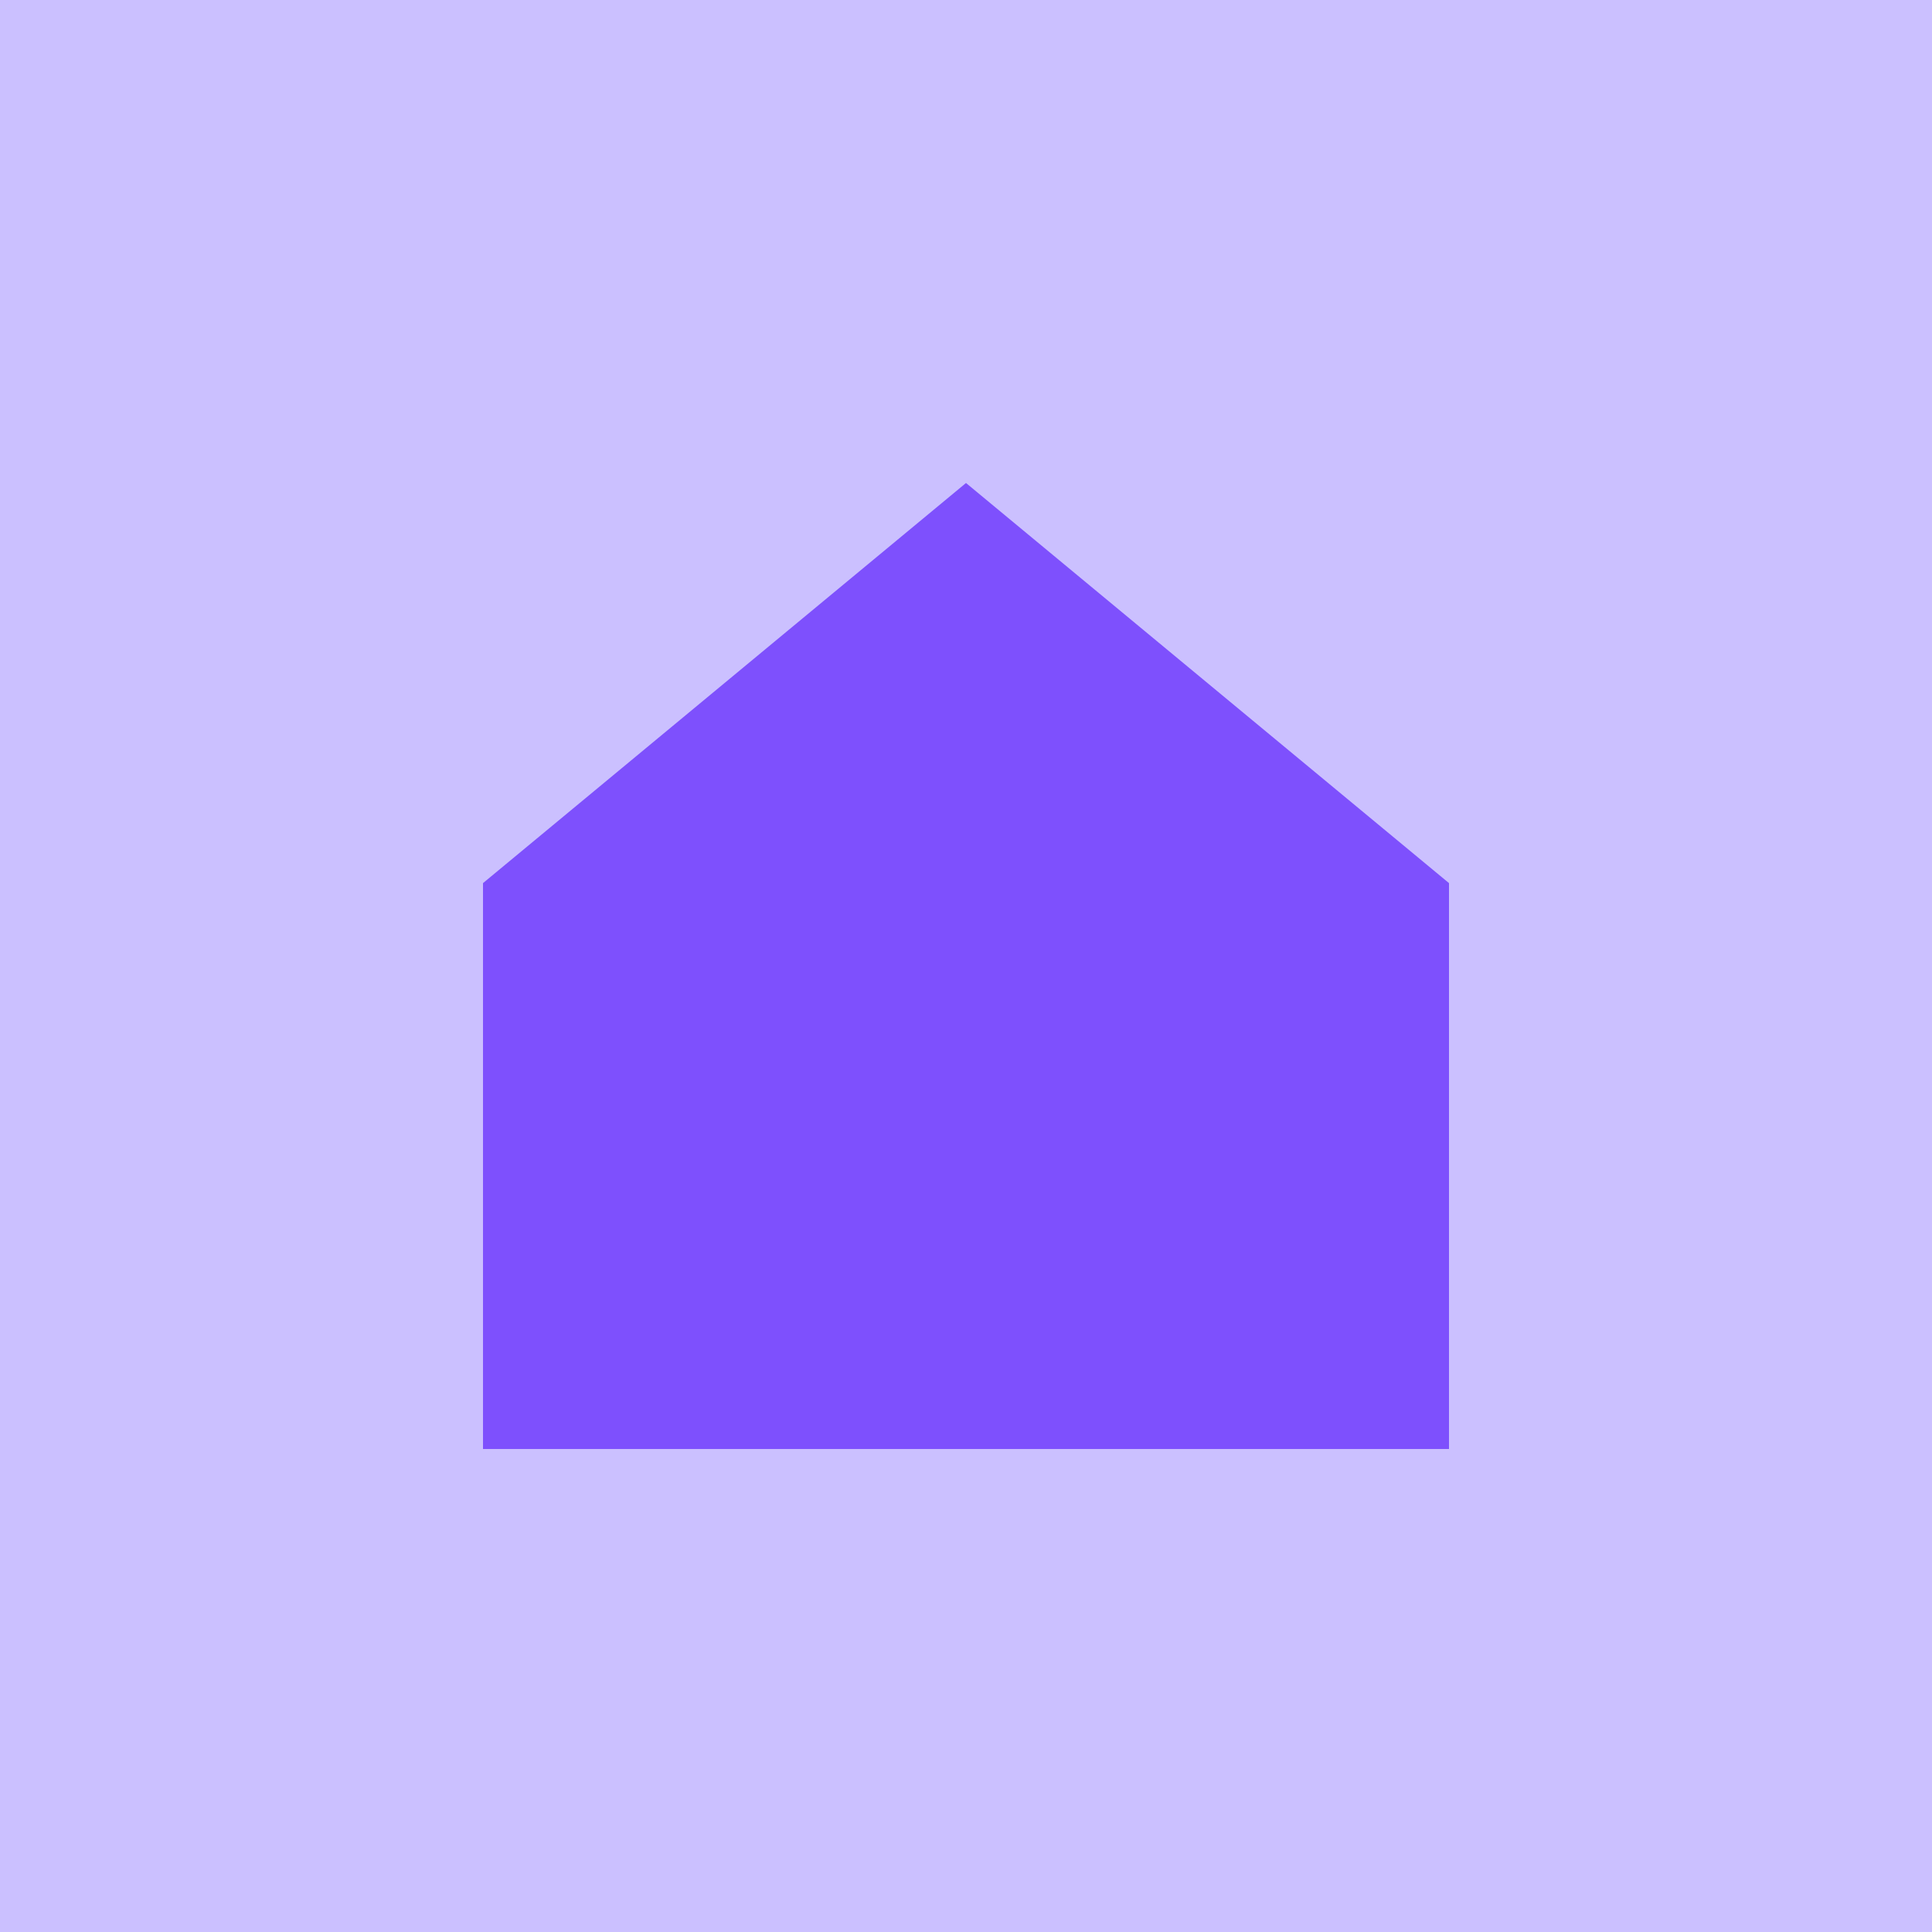 <svg width="120" height="120" viewBox="0 0 120 120" fill="none" xmlns="http://www.w3.org/2000/svg">
<rect width="120" height="120" fill="#CBC0FF"/>
<path d="M30 54.852L60 30L90 54.852V90H30V54.852Z" fill="#7E50FD"/>
</svg>
